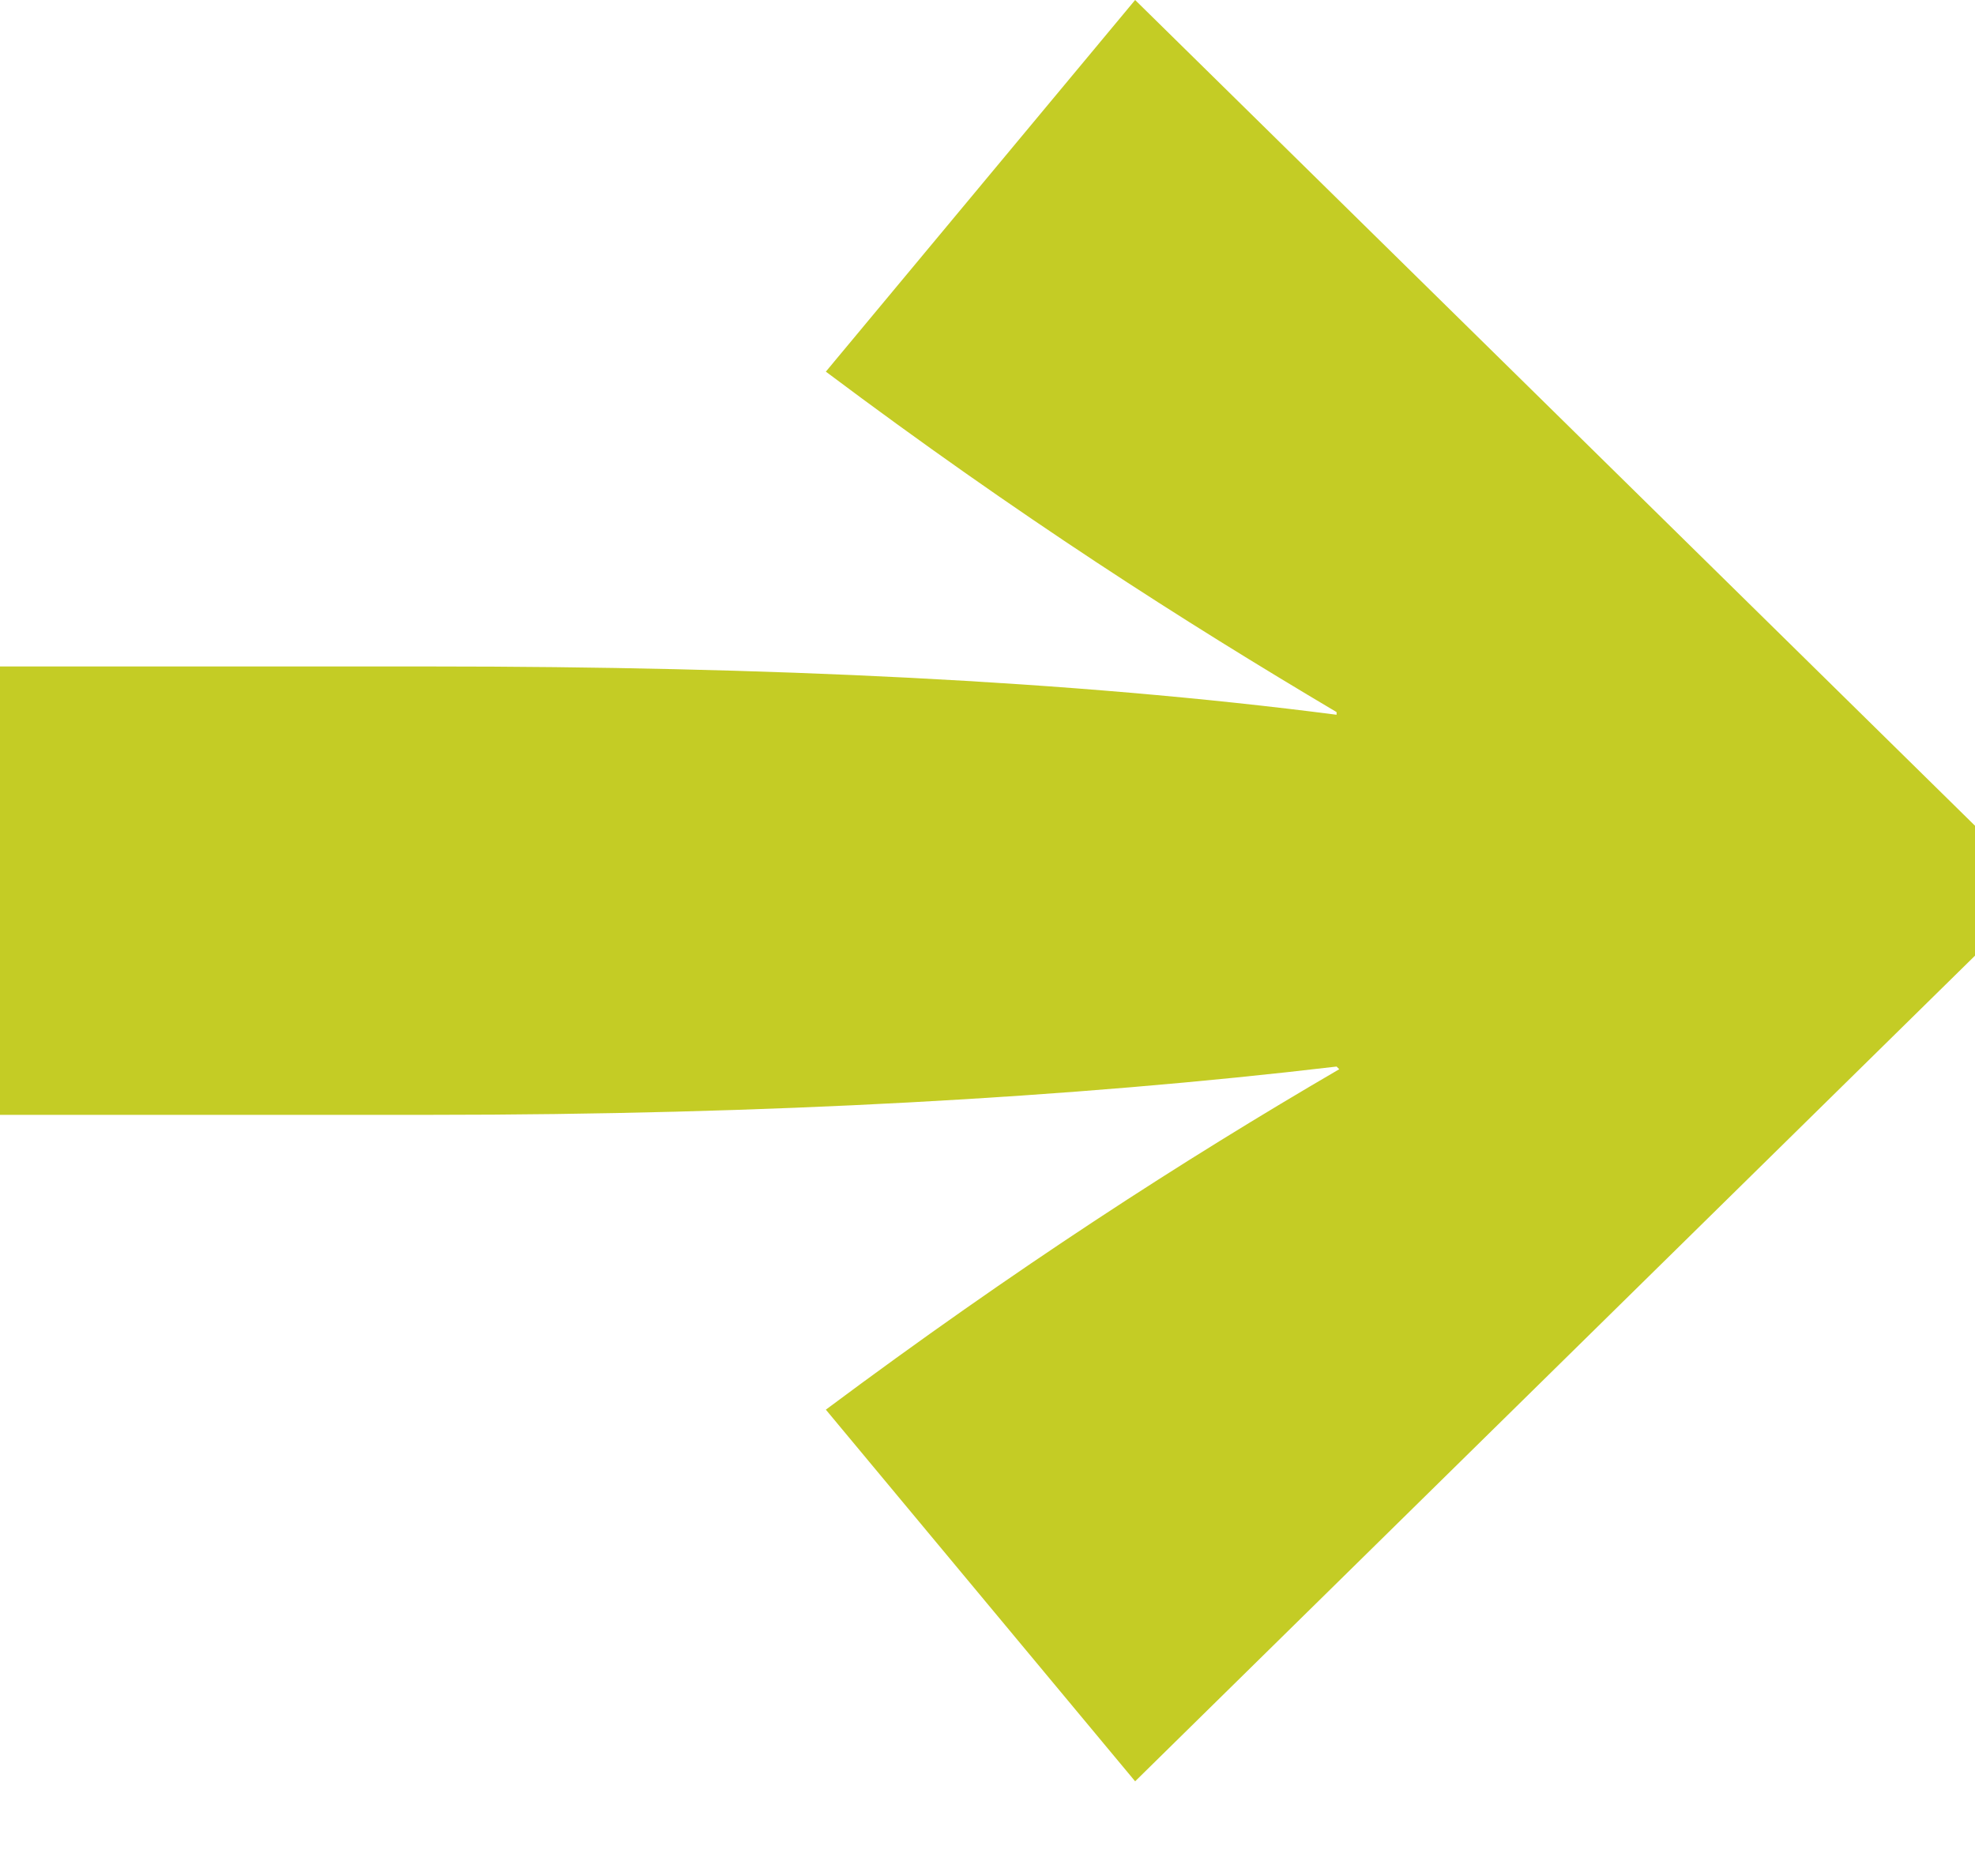 <svg width="20" height="19" viewBox="0 0 20 19" fill="none" xmlns="http://www.w3.org/2000/svg">
<path d="M20 9.679L11.495 18.041L8.363 14.277C10.287 12.842 11.984 11.749 13.562 10.829L13.535 10.802C10.864 11.118 7.731 11.291 4.368 11.291H0V6.75H4.368C7.731 6.75 10.86 6.892 13.535 7.239V7.212C11.984 6.292 10.318 5.23 8.363 3.764L11.495 0L20 8.363V9.683V9.679Z" fill="#C4CC25"/>
</svg>
